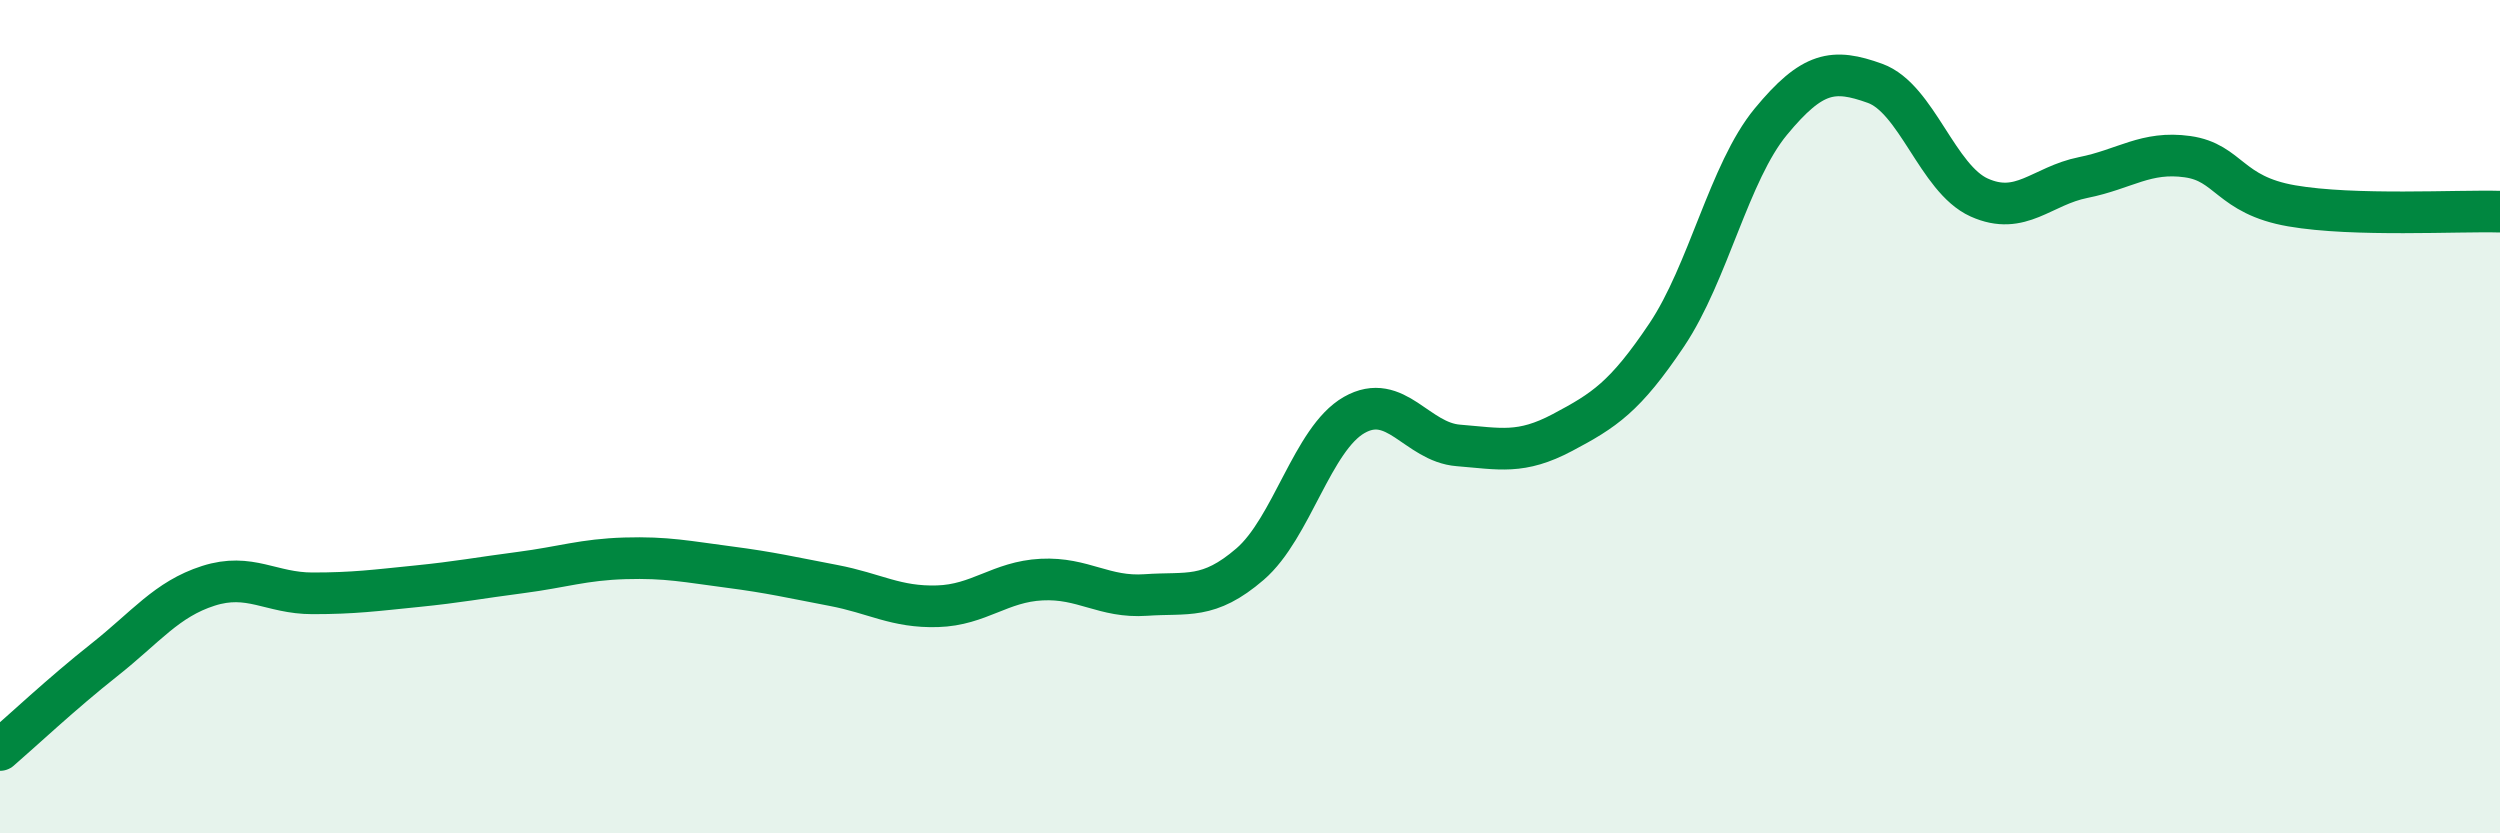 
    <svg width="60" height="20" viewBox="0 0 60 20" xmlns="http://www.w3.org/2000/svg">
      <path
        d="M 0,18 C 0.5,17.57 1.5,16.63 2.5,15.84 C 3.5,15.05 4,14.38 5,14.06 C 6,13.74 6.5,14.24 7.5,14.24 C 8.5,14.24 9,14.17 10,14.07 C 11,13.97 11.5,13.87 12.5,13.74 C 13.5,13.61 14,13.43 15,13.4 C 16,13.37 16.5,13.48 17.5,13.61 C 18.5,13.74 19,13.86 20,14.05 C 21,14.24 21.5,14.58 22.5,14.55 C 23.5,14.52 24,13.96 25,13.91 C 26,13.86 26.5,14.35 27.5,14.28 C 28.5,14.21 29,14.4 30,13.54 C 31,12.68 31.5,10.53 32.5,9.96 C 33.5,9.39 34,10.61 35,10.69 C 36,10.77 36.5,10.91 37.5,10.38 C 38.5,9.85 39,9.53 40,8.04 C 41,6.55 41.5,4.13 42.5,2.92 C 43.5,1.71 44,1.64 45,2 C 46,2.36 46.5,4.29 47.5,4.74 C 48.5,5.19 49,4.46 50,4.26 C 51,4.06 51.5,3.62 52.5,3.76 C 53.5,3.9 53.5,4.68 55,4.94 C 56.5,5.2 59,5.05 60,5.08L60 20L0 20Z"
        fill="#008740"
        opacity="0.1"
        stroke-linecap="round"
        stroke-linejoin="round"
      />
      <path
        d="M 0,18 C 0.5,17.57 1.5,16.63 2.5,15.84 C 3.5,15.05 4,14.38 5,14.06 C 6,13.74 6.5,14.24 7.5,14.24 C 8.5,14.24 9,14.17 10,14.07 C 11,13.97 11.5,13.87 12.5,13.74 C 13.5,13.61 14,13.43 15,13.4 C 16,13.37 16.5,13.48 17.5,13.61 C 18.5,13.74 19,13.86 20,14.05 C 21,14.24 21.5,14.58 22.5,14.55 C 23.5,14.52 24,13.96 25,13.91 C 26,13.86 26.5,14.35 27.5,14.28 C 28.5,14.21 29,14.4 30,13.54 C 31,12.68 31.5,10.53 32.5,9.96 C 33.5,9.39 34,10.61 35,10.69 C 36,10.77 36.5,10.91 37.5,10.38 C 38.5,9.85 39,9.53 40,8.04 C 41,6.55 41.5,4.13 42.5,2.92 C 43.5,1.71 44,1.64 45,2 C 46,2.36 46.5,4.29 47.5,4.74 C 48.5,5.19 49,4.46 50,4.26 C 51,4.06 51.5,3.62 52.5,3.76 C 53.5,3.9 53.5,4.68 55,4.94 C 56.5,5.2 59,5.05 60,5.08"
        stroke="#008740"
        stroke-width="1"
        fill="none"
        stroke-linecap="round"
        stroke-linejoin="round"
      />
    </svg>
  